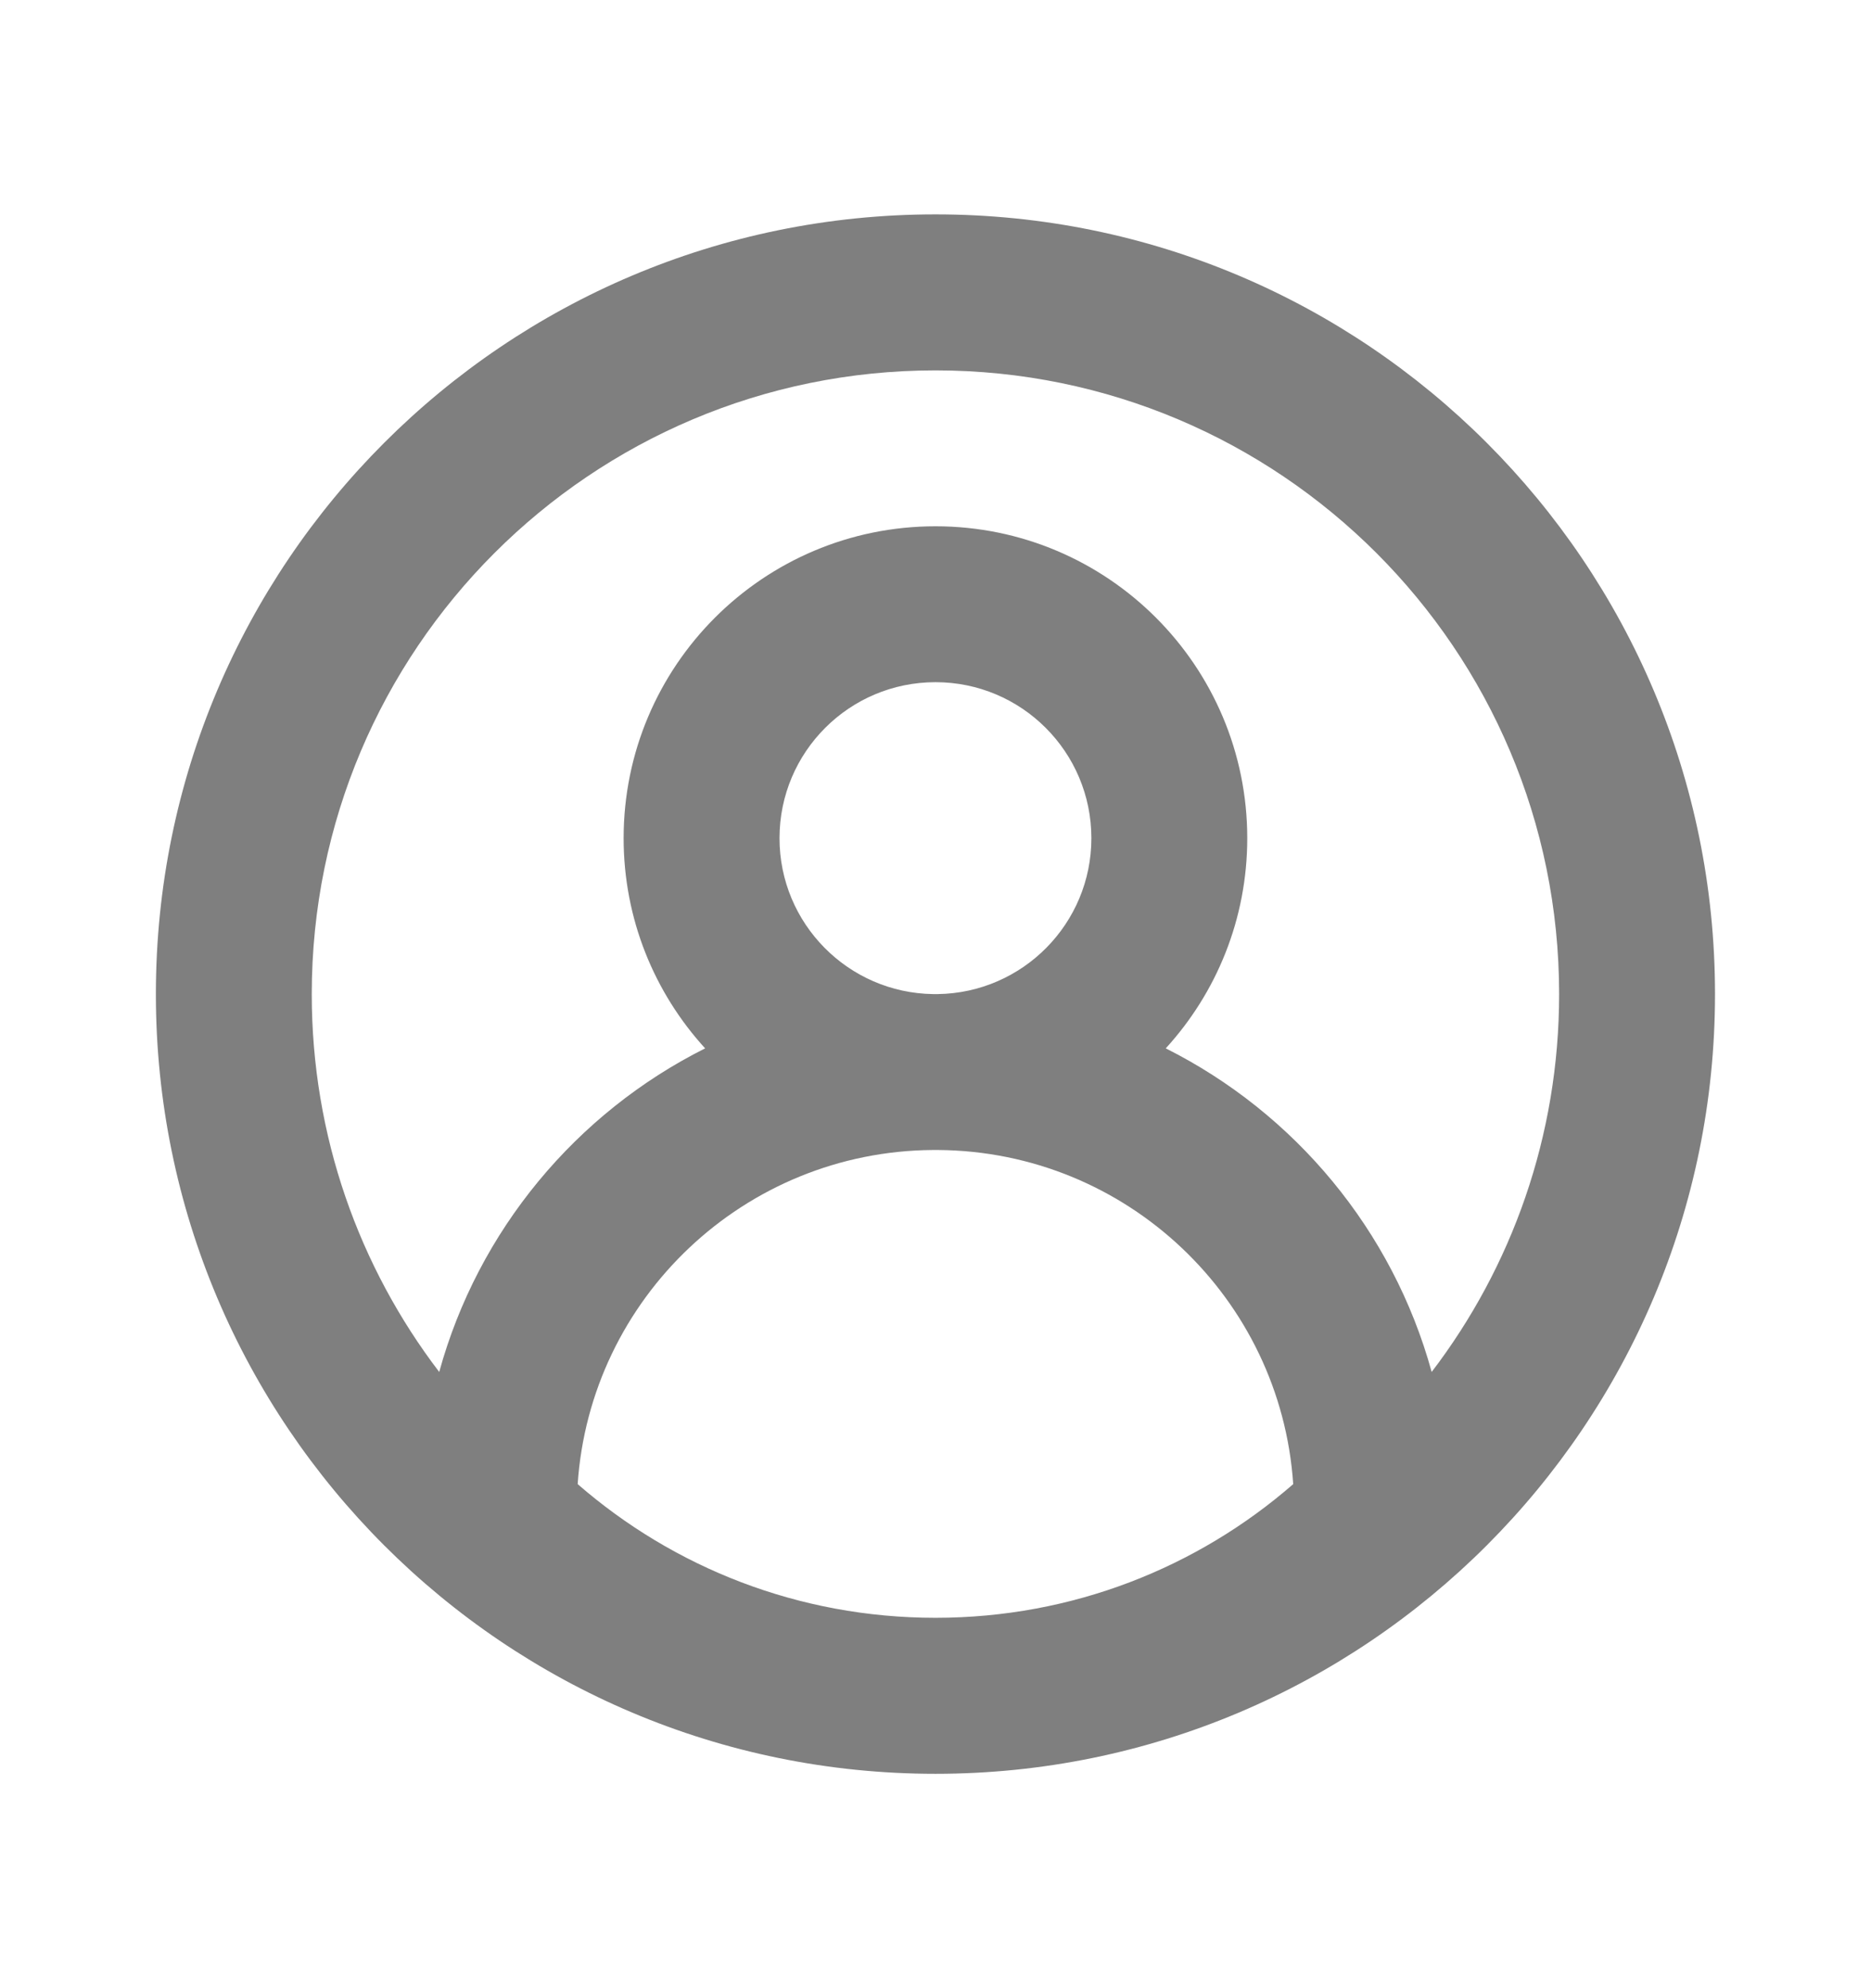 <svg width="16" height="17" viewBox="0 0 16 17" fill="none" xmlns="http://www.w3.org/2000/svg">
<path fill-rule="evenodd" clip-rule="evenodd" d="M8 3.167C5.054 3.167 2.666 5.554 2.666 8.5C2.666 9.715 3.072 10.835 3.756 11.731C4.089 10.52 4.927 9.517 6.03 8.964C5.597 8.49 5.333 7.859 5.333 7.167C5.333 5.694 6.527 4.5 8 4.5C9.472 4.5 10.666 5.694 10.666 7.167C10.666 7.859 10.402 8.49 9.969 8.964C11.072 9.517 11.91 10.52 12.243 11.731C12.927 10.835 13.333 9.715 13.333 8.5C13.333 5.554 10.945 3.167 8 3.167ZM7.978 9.833C7.985 9.833 7.992 9.833 8 9.833C8.007 9.833 8.014 9.833 8.021 9.833C9.635 9.844 10.952 11.101 11.059 12.69C10.24 13.403 9.171 13.833 8 13.833C6.829 13.833 5.76 13.403 4.94 12.69C5.047 11.101 6.364 9.844 7.978 9.833ZM8.018 8.5C8.746 8.49 9.333 7.897 9.333 7.167C9.333 6.43 8.736 5.833 8 5.833C7.263 5.833 6.666 6.43 6.666 7.167C6.666 7.897 7.253 8.49 7.981 8.5C7.987 8.5 7.994 8.5 8 8.5C8.006 8.5 8.012 8.5 8.018 8.5ZM1.333 8.5C1.333 4.818 4.318 1.833 8 1.833C11.682 1.833 14.666 4.818 14.666 8.5C14.666 12.182 11.682 15.167 8 15.167C4.318 15.167 1.333 12.182 1.333 8.5Z" fill="black" fill-opacity="0.5"/>
</svg>
